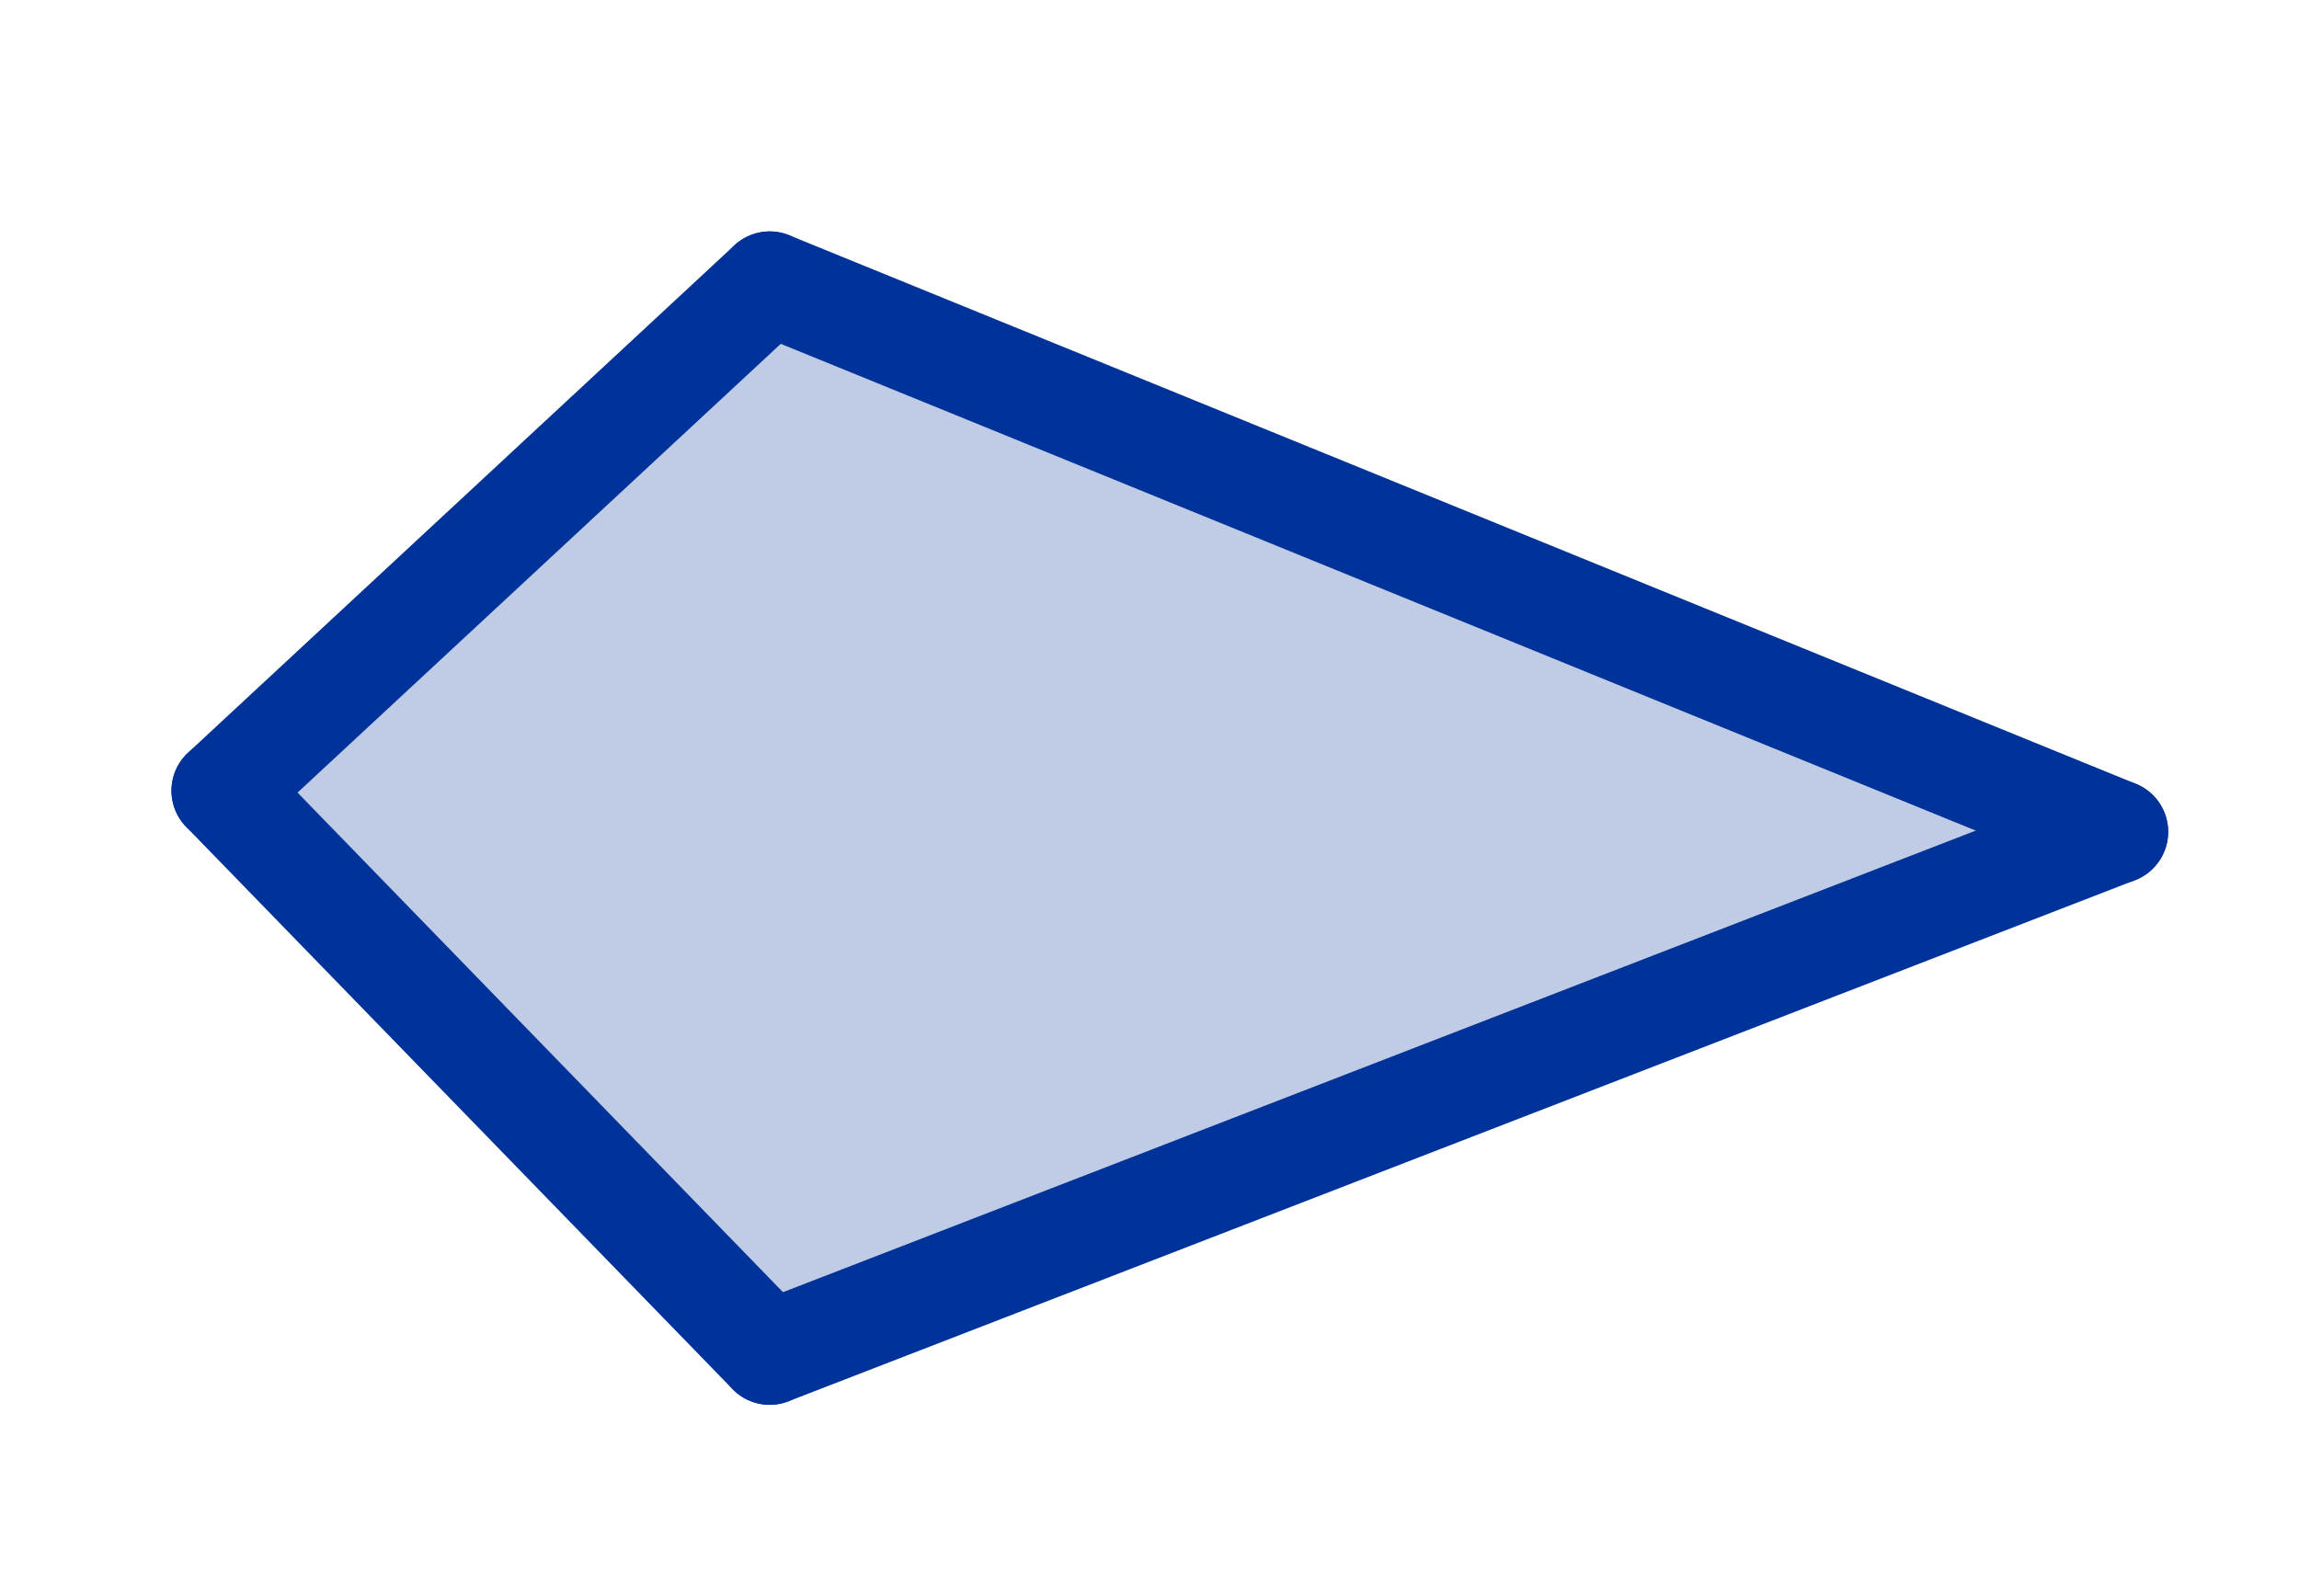 <svg version="1.1" xmlns="http://www.w3.org/2000/svg" xmlns:xlink="http://www.w3.org/1999/xlink" width="144" height="100"><defs><clipPath id="eaDhBOIAWTxq"><path fill="none" stroke="none" d=" M 0 0 L 144 0 L 144 100 L 0 100 L 0 0 Z"/></clipPath></defs><g transform="scale(1,1)" clip-path="url(#eaDhBOIAWTxq)"><g><path fill="rgb(0,51,153)" stroke="none" paint-order="stroke fill markers" fill-rule="evenodd" d=" M 13.99 49.539 L 48.211 84.765 L 132.555 52.117 L 48.211 17.75 Z" fill-opacity="0.247"/><path fill="none" stroke="rgb(0,51,153)" paint-order="fill stroke markers" d=" M 13.99 49.539 L 48.211 84.765" stroke-opacity="1" stroke-linecap="round" stroke-linejoin="round" stroke-miterlimit="10" stroke-width="6.5"/><path fill="none" stroke="rgb(0,51,153)" paint-order="fill stroke markers" d=" M 48.211 84.765 L 132.555 52.117" stroke-opacity="1" stroke-linecap="round" stroke-linejoin="round" stroke-miterlimit="10" stroke-width="6.5"/><path fill="none" stroke="rgb(0,51,153)" paint-order="fill stroke markers" d=" M 132.555 52.117 L 48.211 17.75" stroke-opacity="1" stroke-linecap="round" stroke-linejoin="round" stroke-miterlimit="10" stroke-width="6.5"/><path fill="none" stroke="rgb(0,51,153)" paint-order="fill stroke markers" d=" M 48.211 17.75 L 13.99 49.539" stroke-opacity="1" stroke-linecap="round" stroke-linejoin="round" stroke-miterlimit="10" stroke-width="6.5"/></g></g></svg>